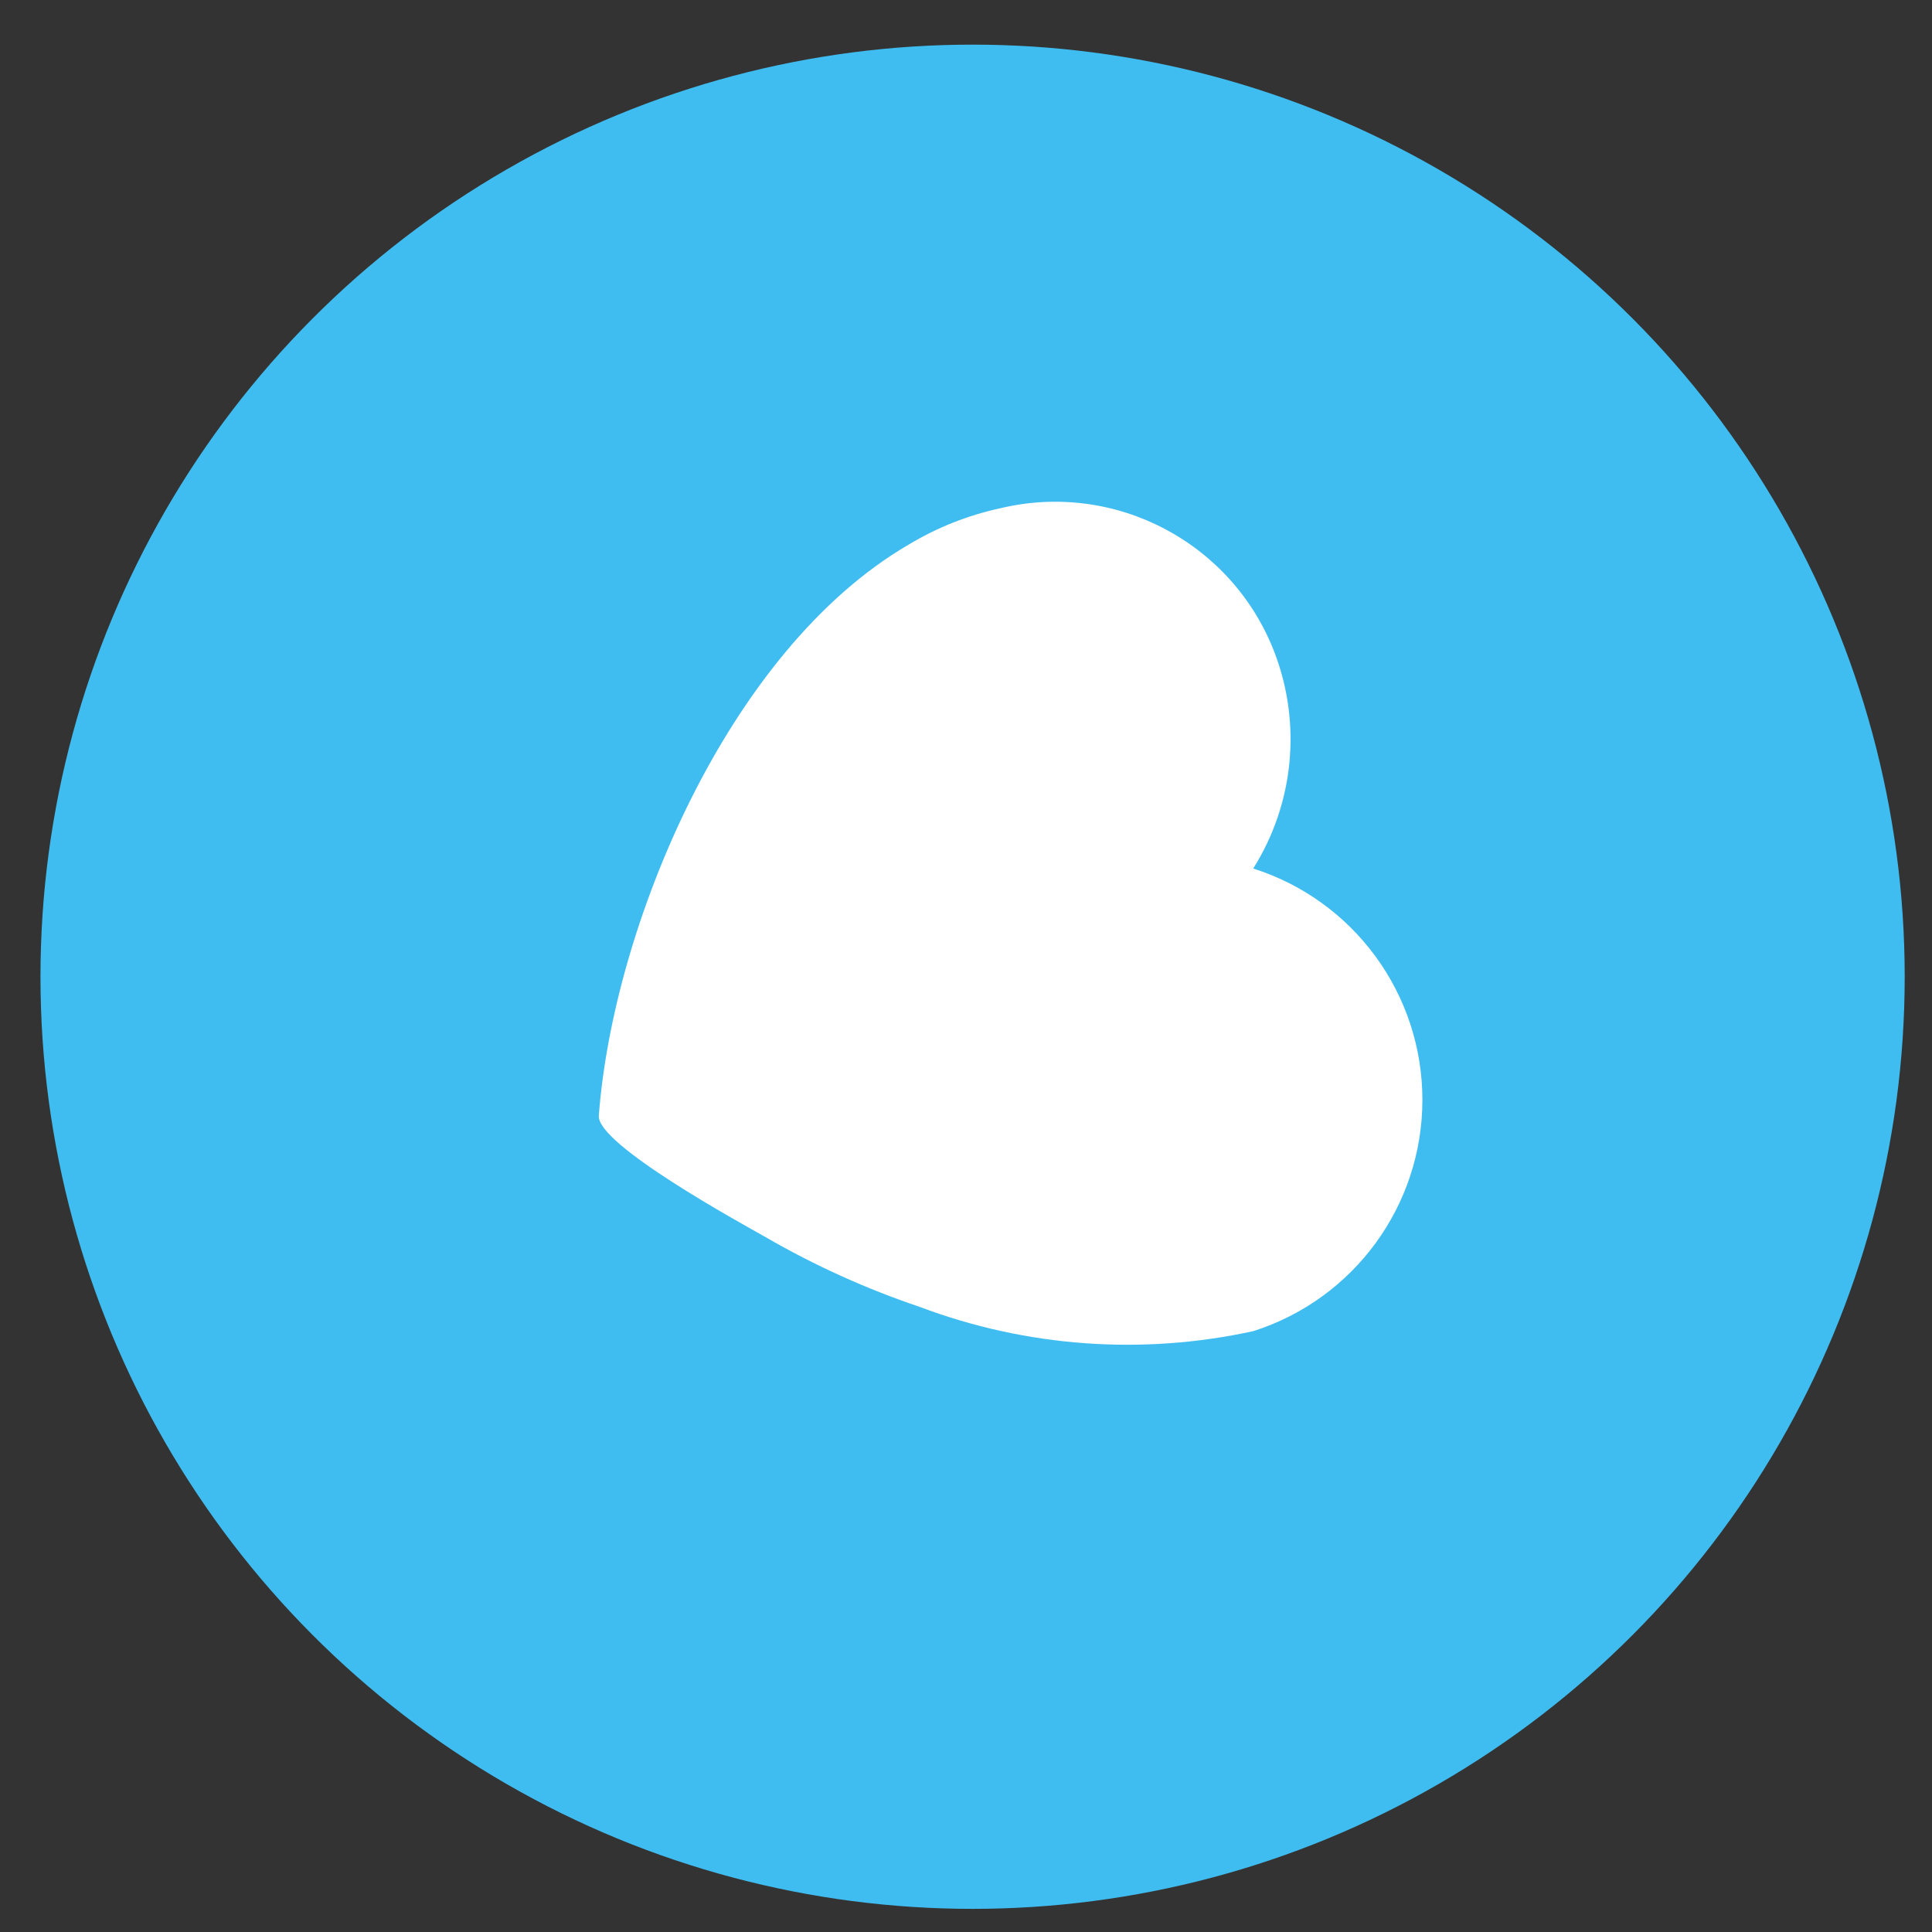 <?xml version="1.0" encoding="UTF-8"?> <svg xmlns="http://www.w3.org/2000/svg" width="39" height="39" viewBox="0 0 39 39" fill="none"><rect x="0" y="0" width="39" height="39" fill="#333333" stroke="none"/> <circle cx="19.633" cy="19.717" r="18.816" fill="#3FBDF1"></circle> <path d="M18.34 10.995C18.913 10.65 19.538 10.401 20.192 10.26C22.518 9.702 24.896 10.962 25.739 13.2C26.277 14.634 26.114 16.236 25.298 17.532C27.332 18.179 28.713 20.067 28.713 22.202C28.713 24.336 27.332 26.225 25.298 26.871C23.053 27.362 20.715 27.192 18.565 26.381C17.482 26.016 16.438 25.543 15.449 24.97C14.949 24.686 12.039 23.098 12.088 22.52C12.372 18.718 14.675 13.132 18.34 10.995V10.995Z" fill="white"></path> </svg> 
